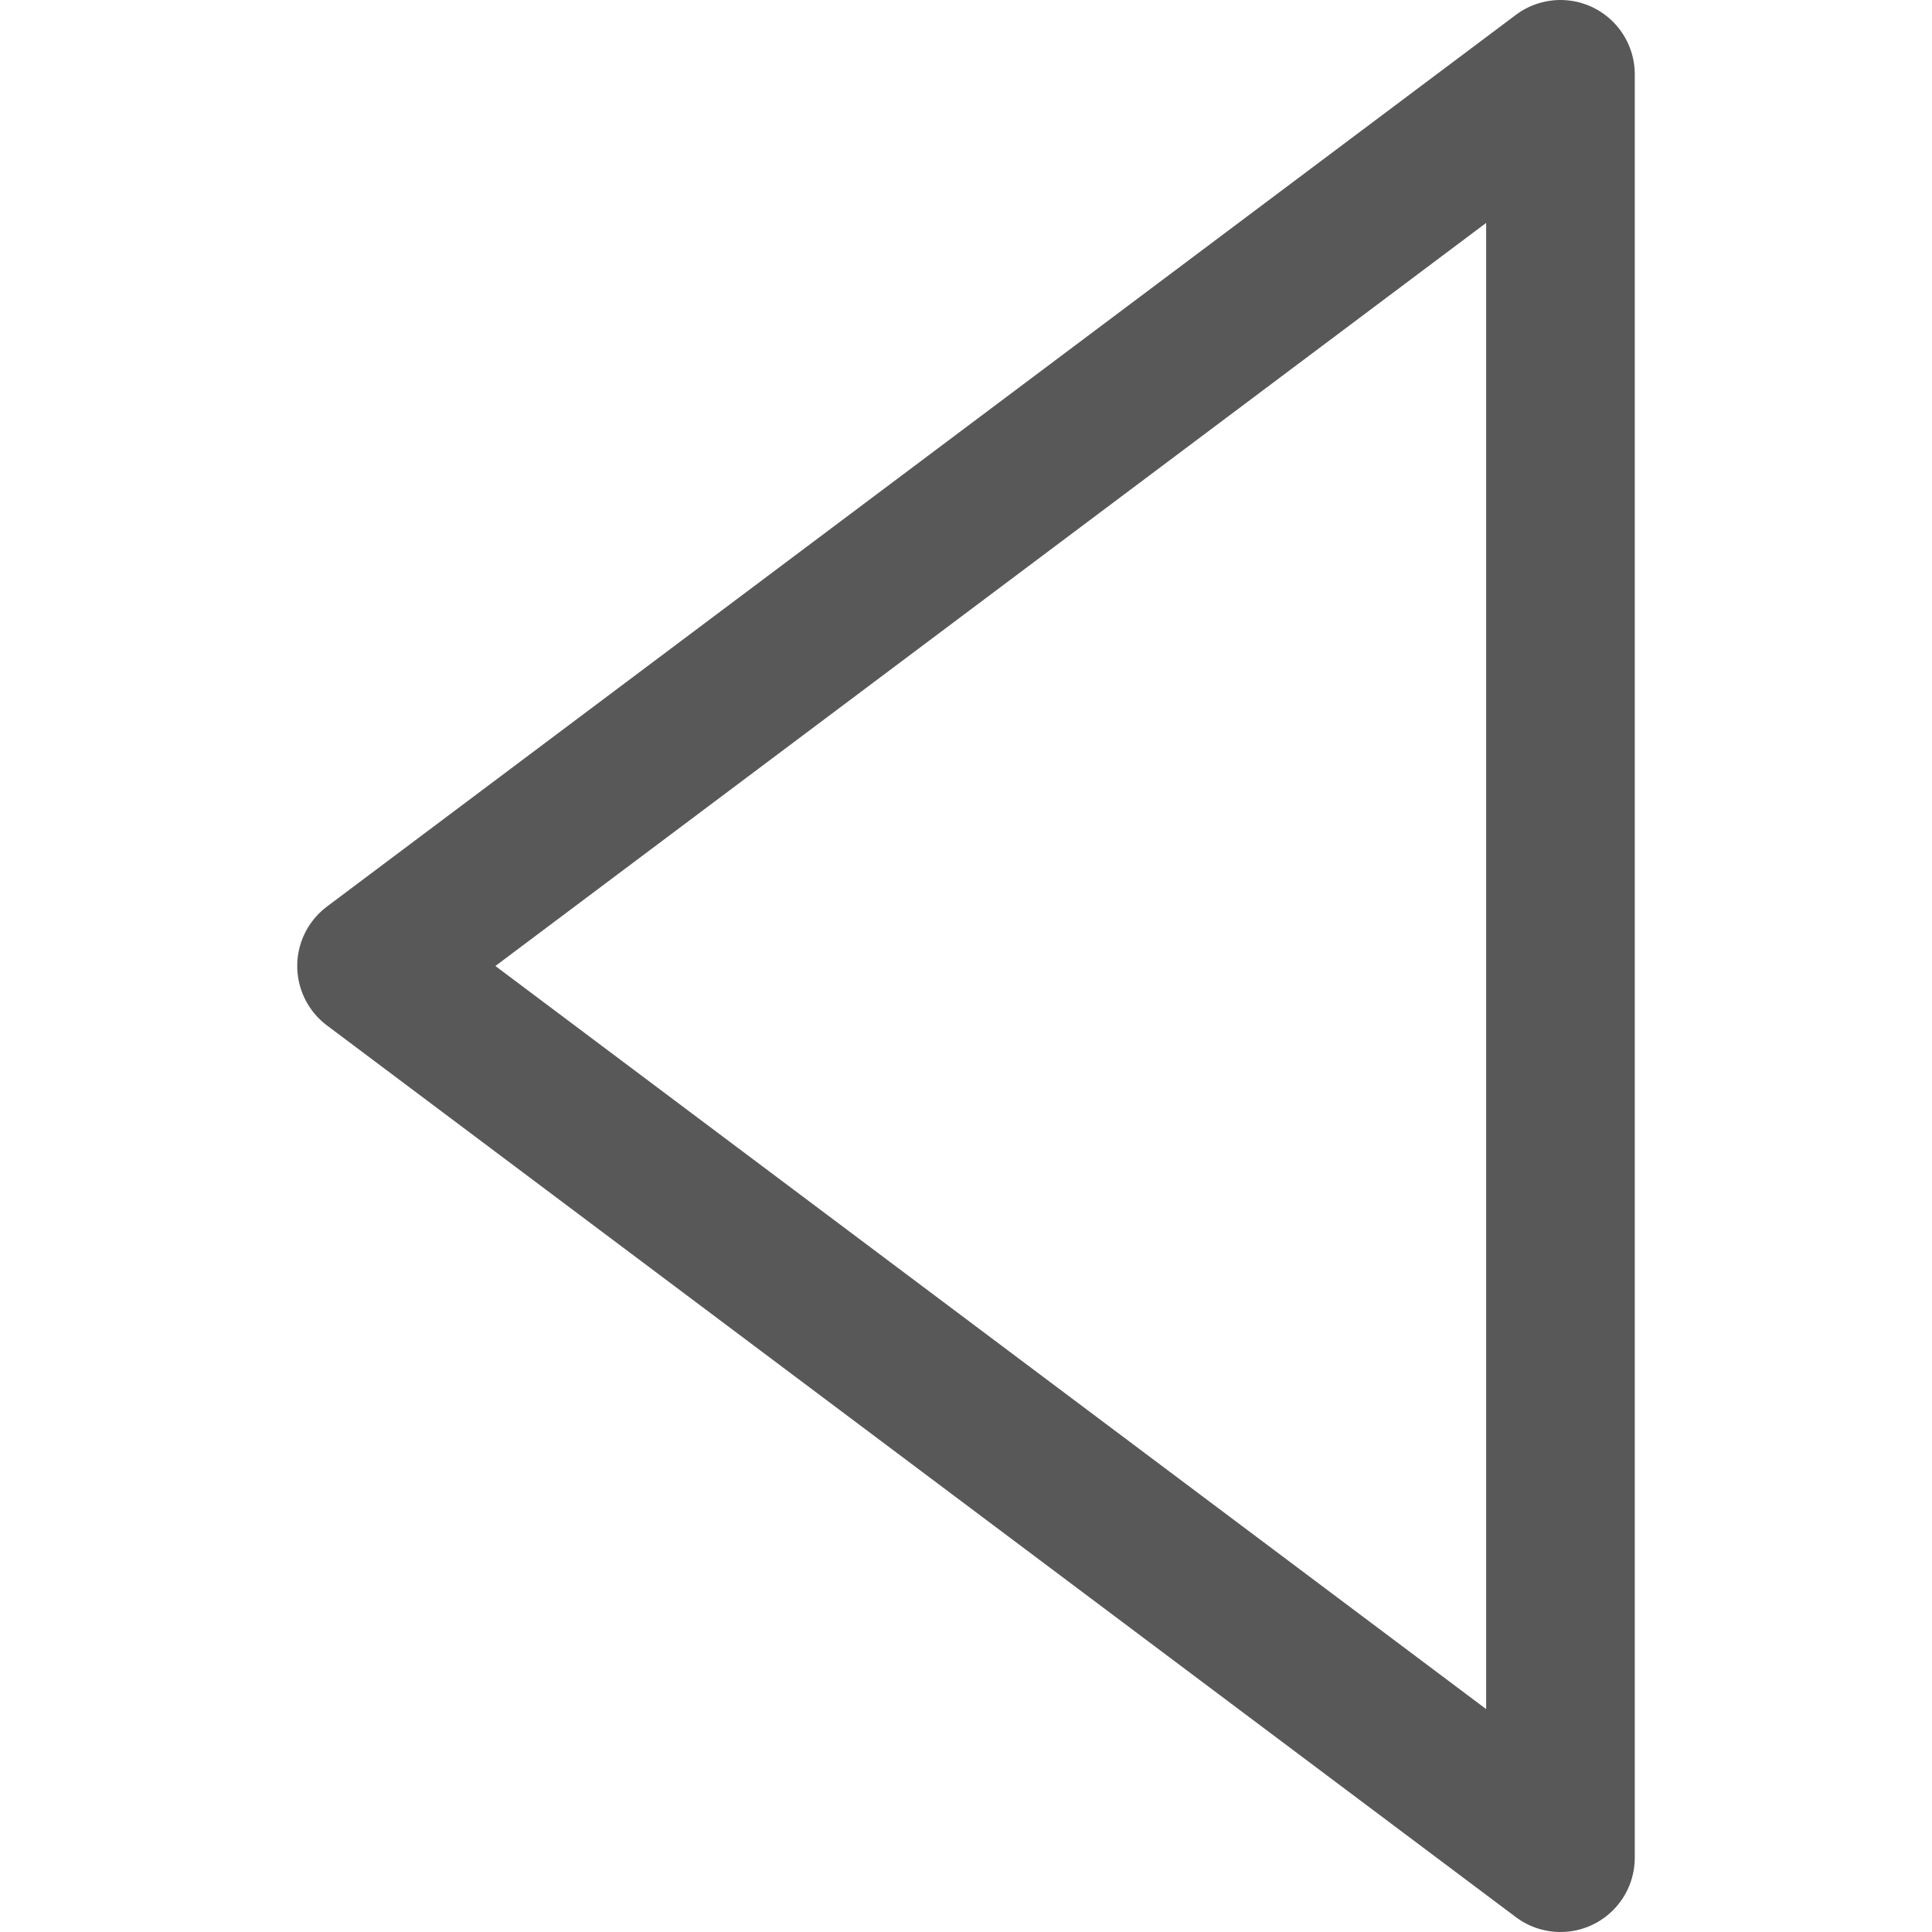 <svg id="Capa_1" data-name="Capa 1" xmlns="http://www.w3.org/2000/svg" viewBox="0 0 13 13"><defs><style>.cls-1{fill:none;stroke:#595858;stroke-linecap:round;stroke-linejoin:round;}</style></defs><title>left</title><polygon class="cls-1" points="10.5 0.5 10.5 12.5 2.5 6.5 10.5 0.5"/></svg>